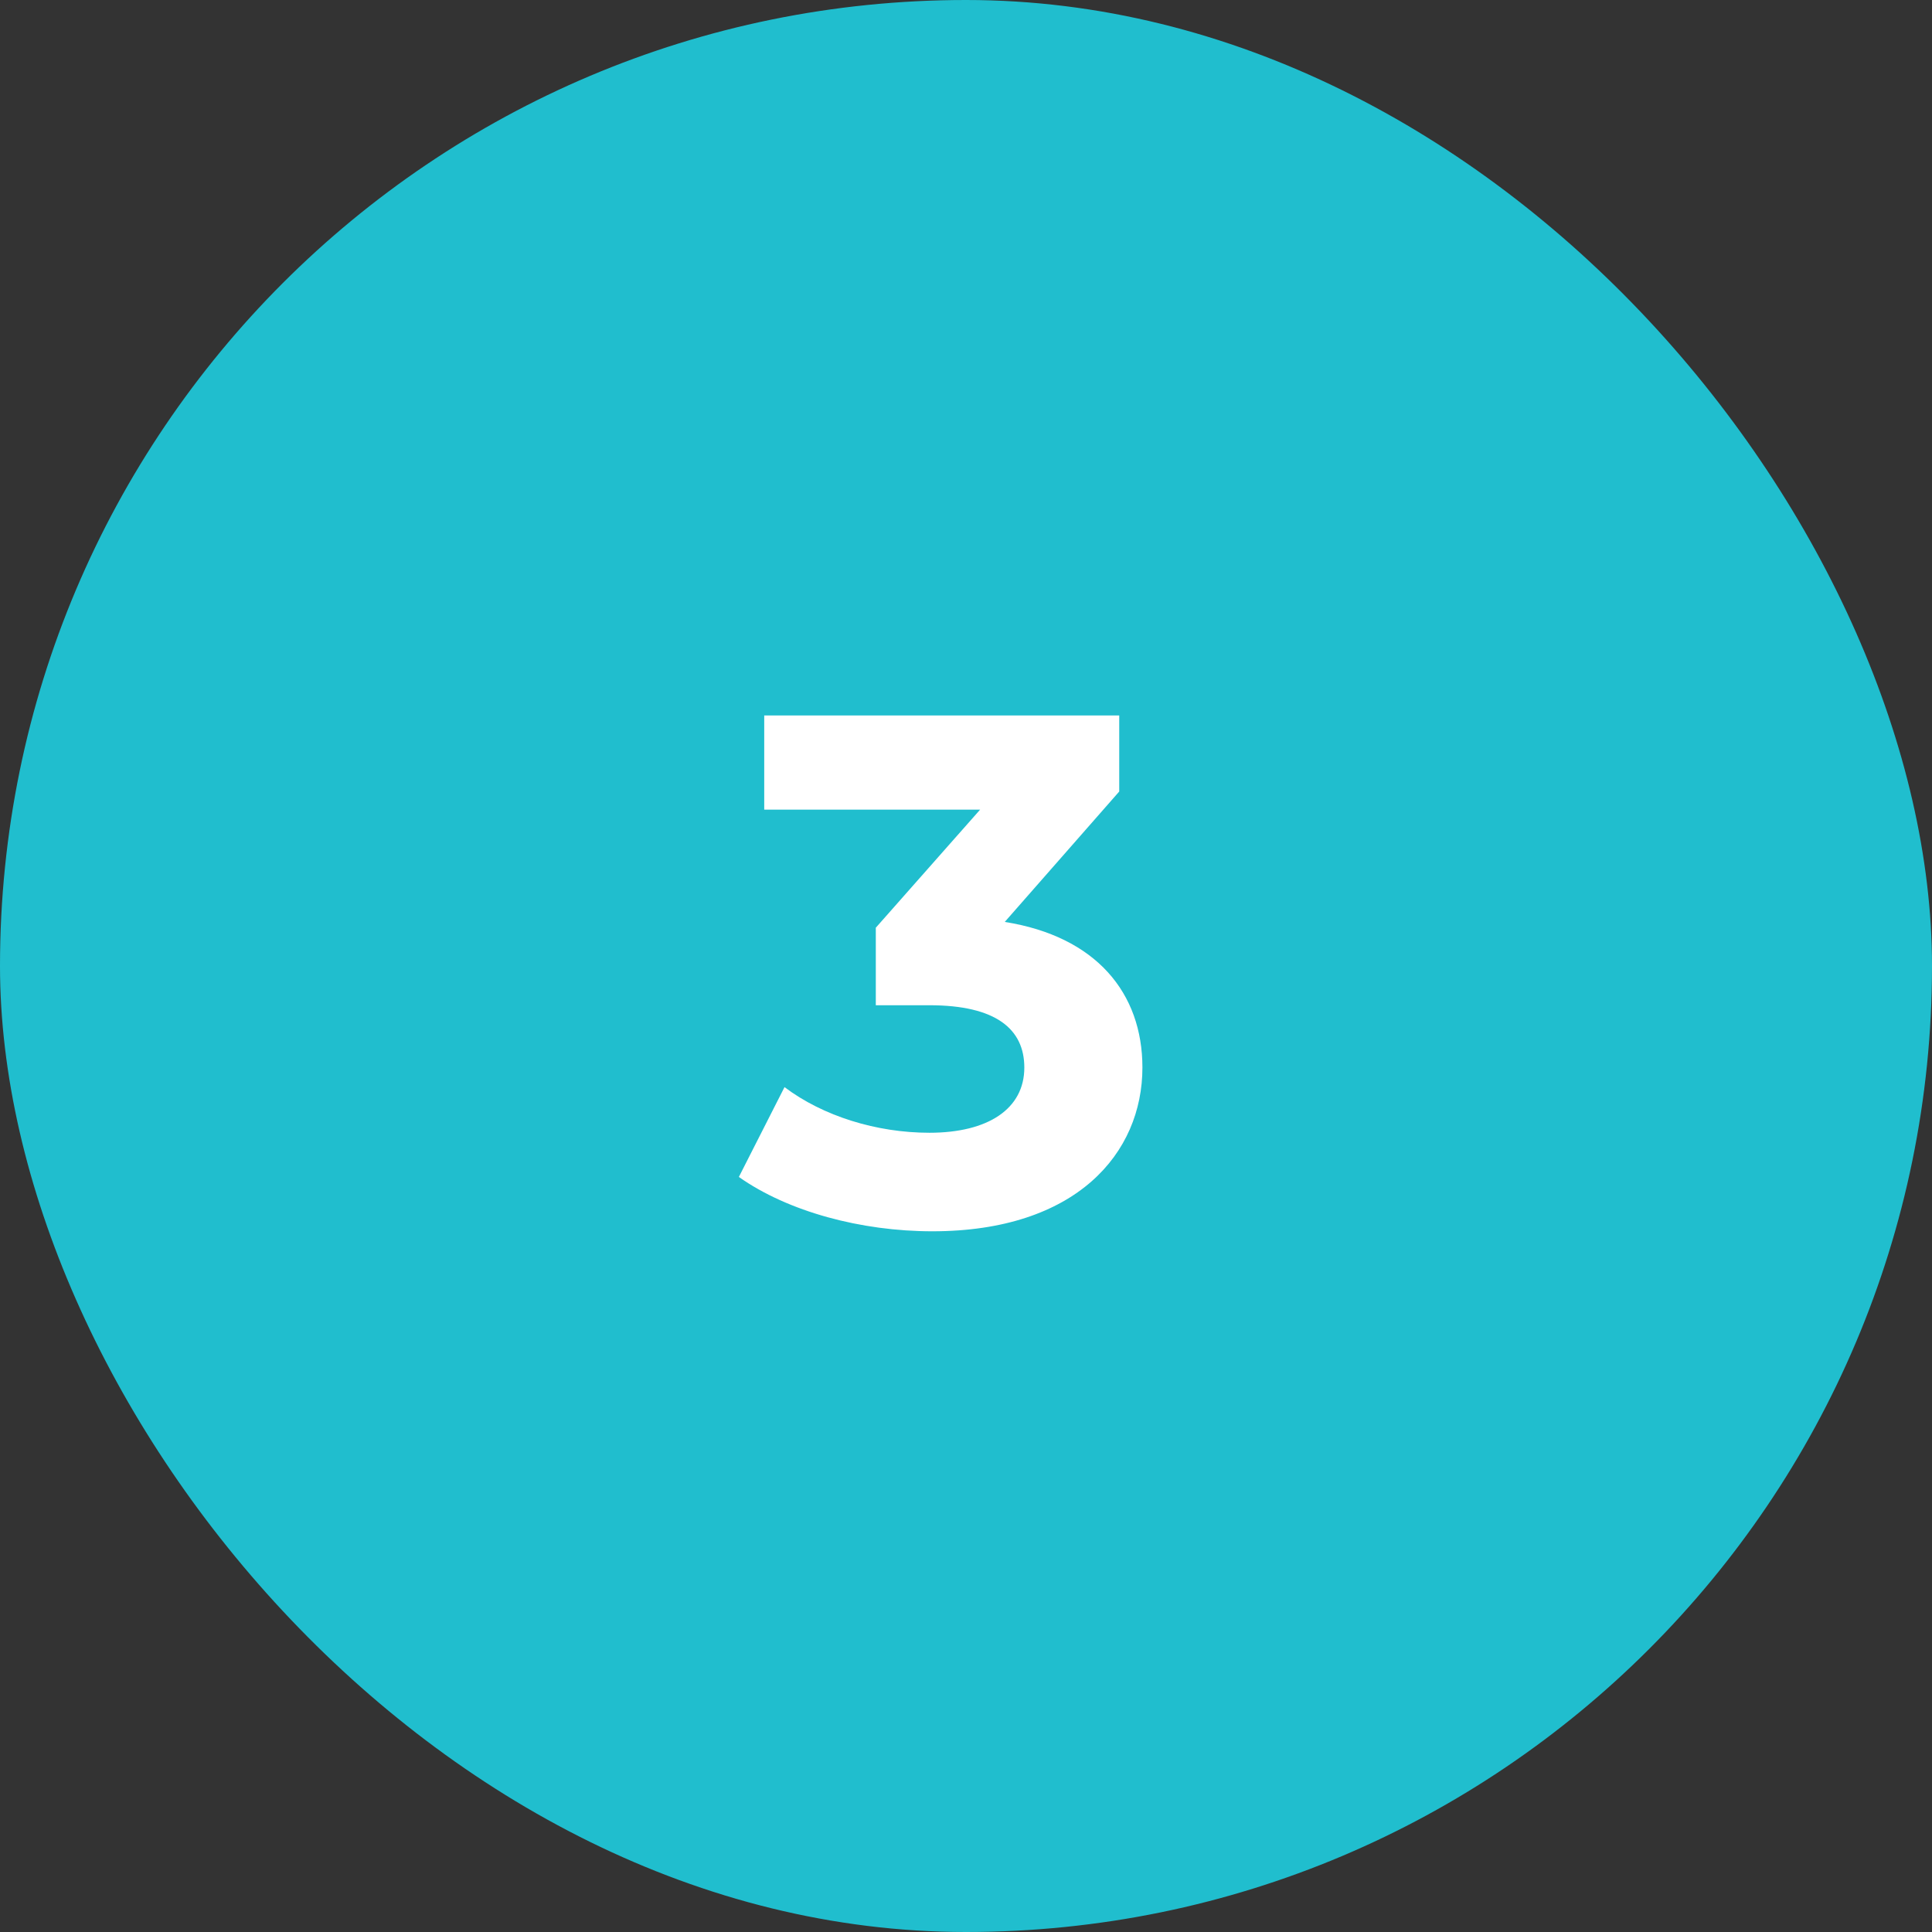 <svg width="64" height="64" viewBox="0 0 64 64" fill="none" xmlns="http://www.w3.org/2000/svg">
<rect x="0" y="0" width="64" height="64" fill="#333333" stroke="none"/>
<rect width="64" height="64" rx="32" fill="#20BECE"/>
<path d="M33.284 30.54C36.308 31.02 37.844 32.892 37.844 35.364C37.844 38.196 35.66 40.788 30.884 40.788C28.532 40.788 26.108 40.14 24.476 38.988L25.988 36.012C27.26 36.972 29.036 37.524 30.788 37.524C32.732 37.524 33.932 36.732 33.932 35.364C33.932 34.092 32.996 33.3 30.788 33.3H29.012V30.732L32.468 26.82H25.316V23.7H37.076V26.22L33.284 30.54Z" fill="white"/>
</svg>
